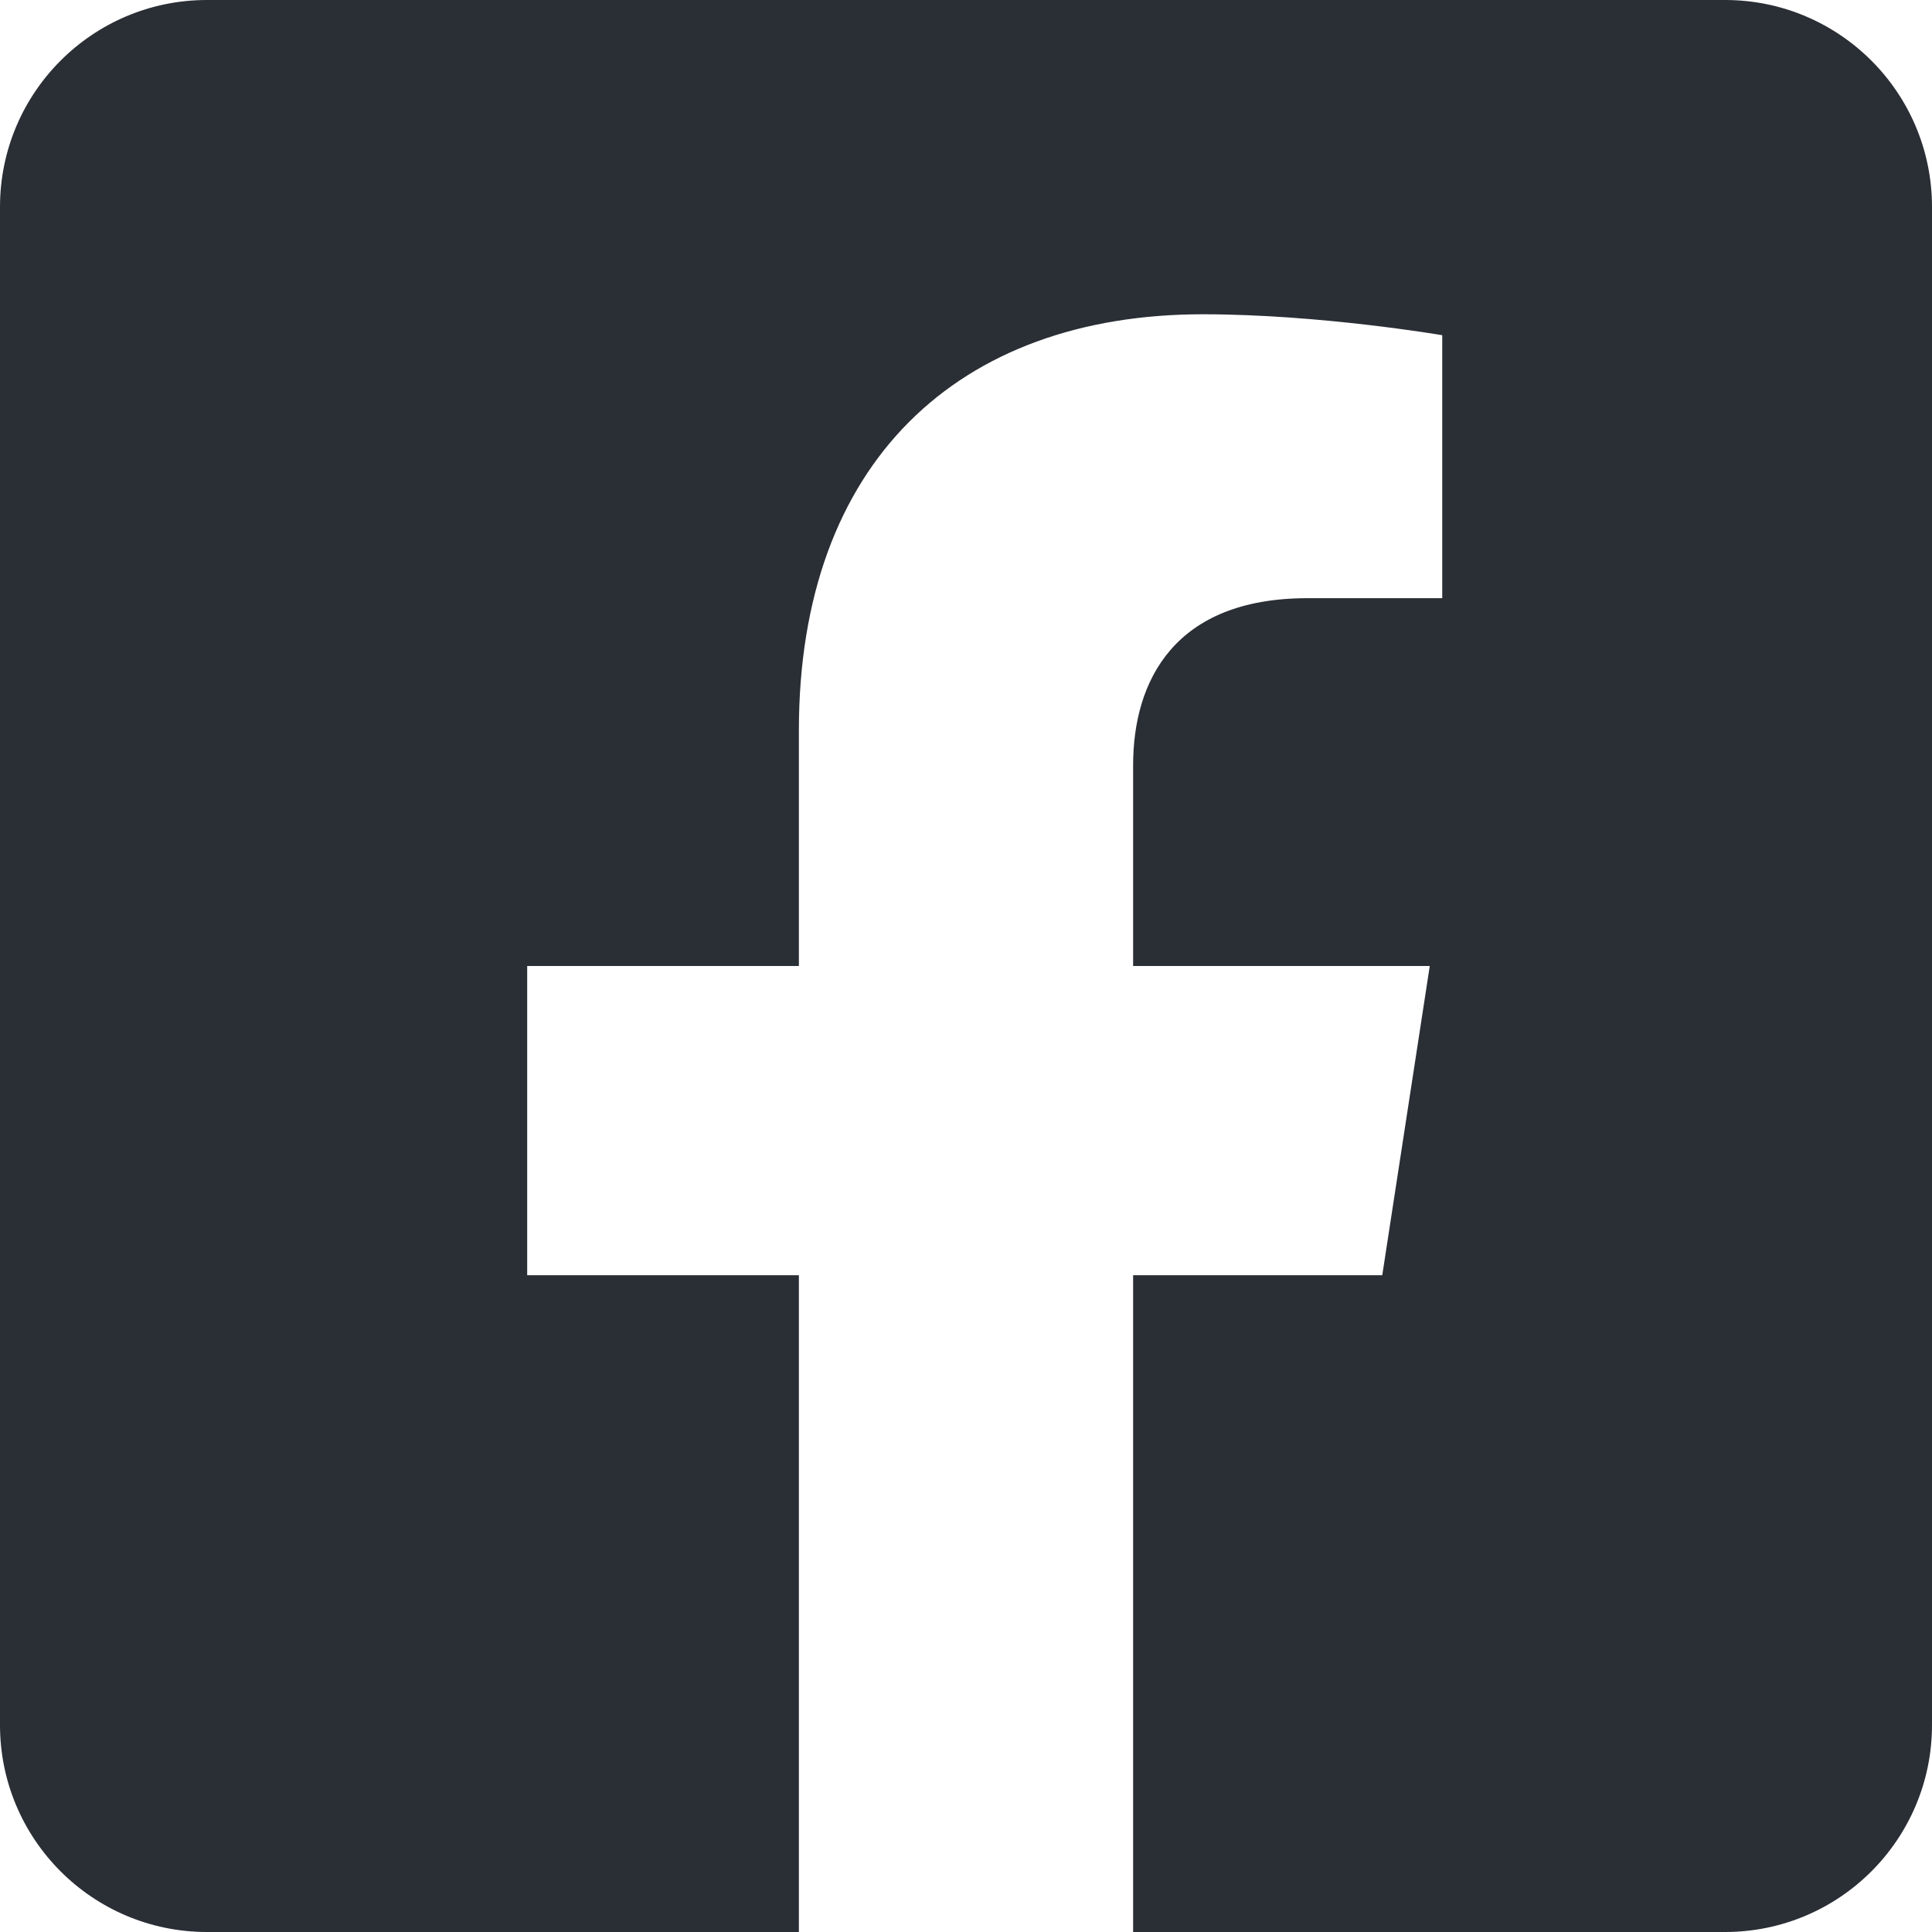 <?xml version="1.0" encoding="UTF-8"?>
<svg width="24px" height="24px" viewBox="0 0 24 24" version="1.1" xmlns="http://www.w3.org/2000/svg" xmlns:xlink="http://www.w3.org/1999/xlink">
    <title>EF7D1ECF-48D0-4617-AD7E-0293EE94C384</title>
    <g id="iterace" stroke="none" stroke-width="1" fill="none" fill-rule="evenodd">
        <g id="eshop-HP---iterace" transform="translate(-173, -2854)" fill="#2A2E35" fill-rule="nonzero">
            <g id="facebook-square-brands" transform="translate(173, 2854)">
                <path d="M21.429,-3.80647894e-16 L2.571,-3.80647894e-16 C1.151,-3.80647894e-16 0,1.151 0,2.571 L0,21.429 C0,22.849 1.151,24 2.571,24 L9.924,24 L9.924,15.841 L6.549,15.841 L6.549,12 L9.924,12 L9.924,9.073 C9.924,5.743 11.906,3.904 14.942,3.904 C16.396,3.904 17.916,4.164 17.916,4.164 L17.916,7.431 L16.241,7.431 C14.591,7.431 14.076,8.456 14.076,9.506 L14.076,12 L17.761,12 L17.171,15.841 L14.076,15.841 L14.076,24 L21.429,24 C22.849,24 24,22.849 24,21.429 L24,2.571 C24,1.151 22.849,-3.80647894e-16 21.429,-3.80647894e-16 L21.429,-3.80647894e-16 Z" id="Path"></path>
            </g>
        </g>
    </g>
</svg>
